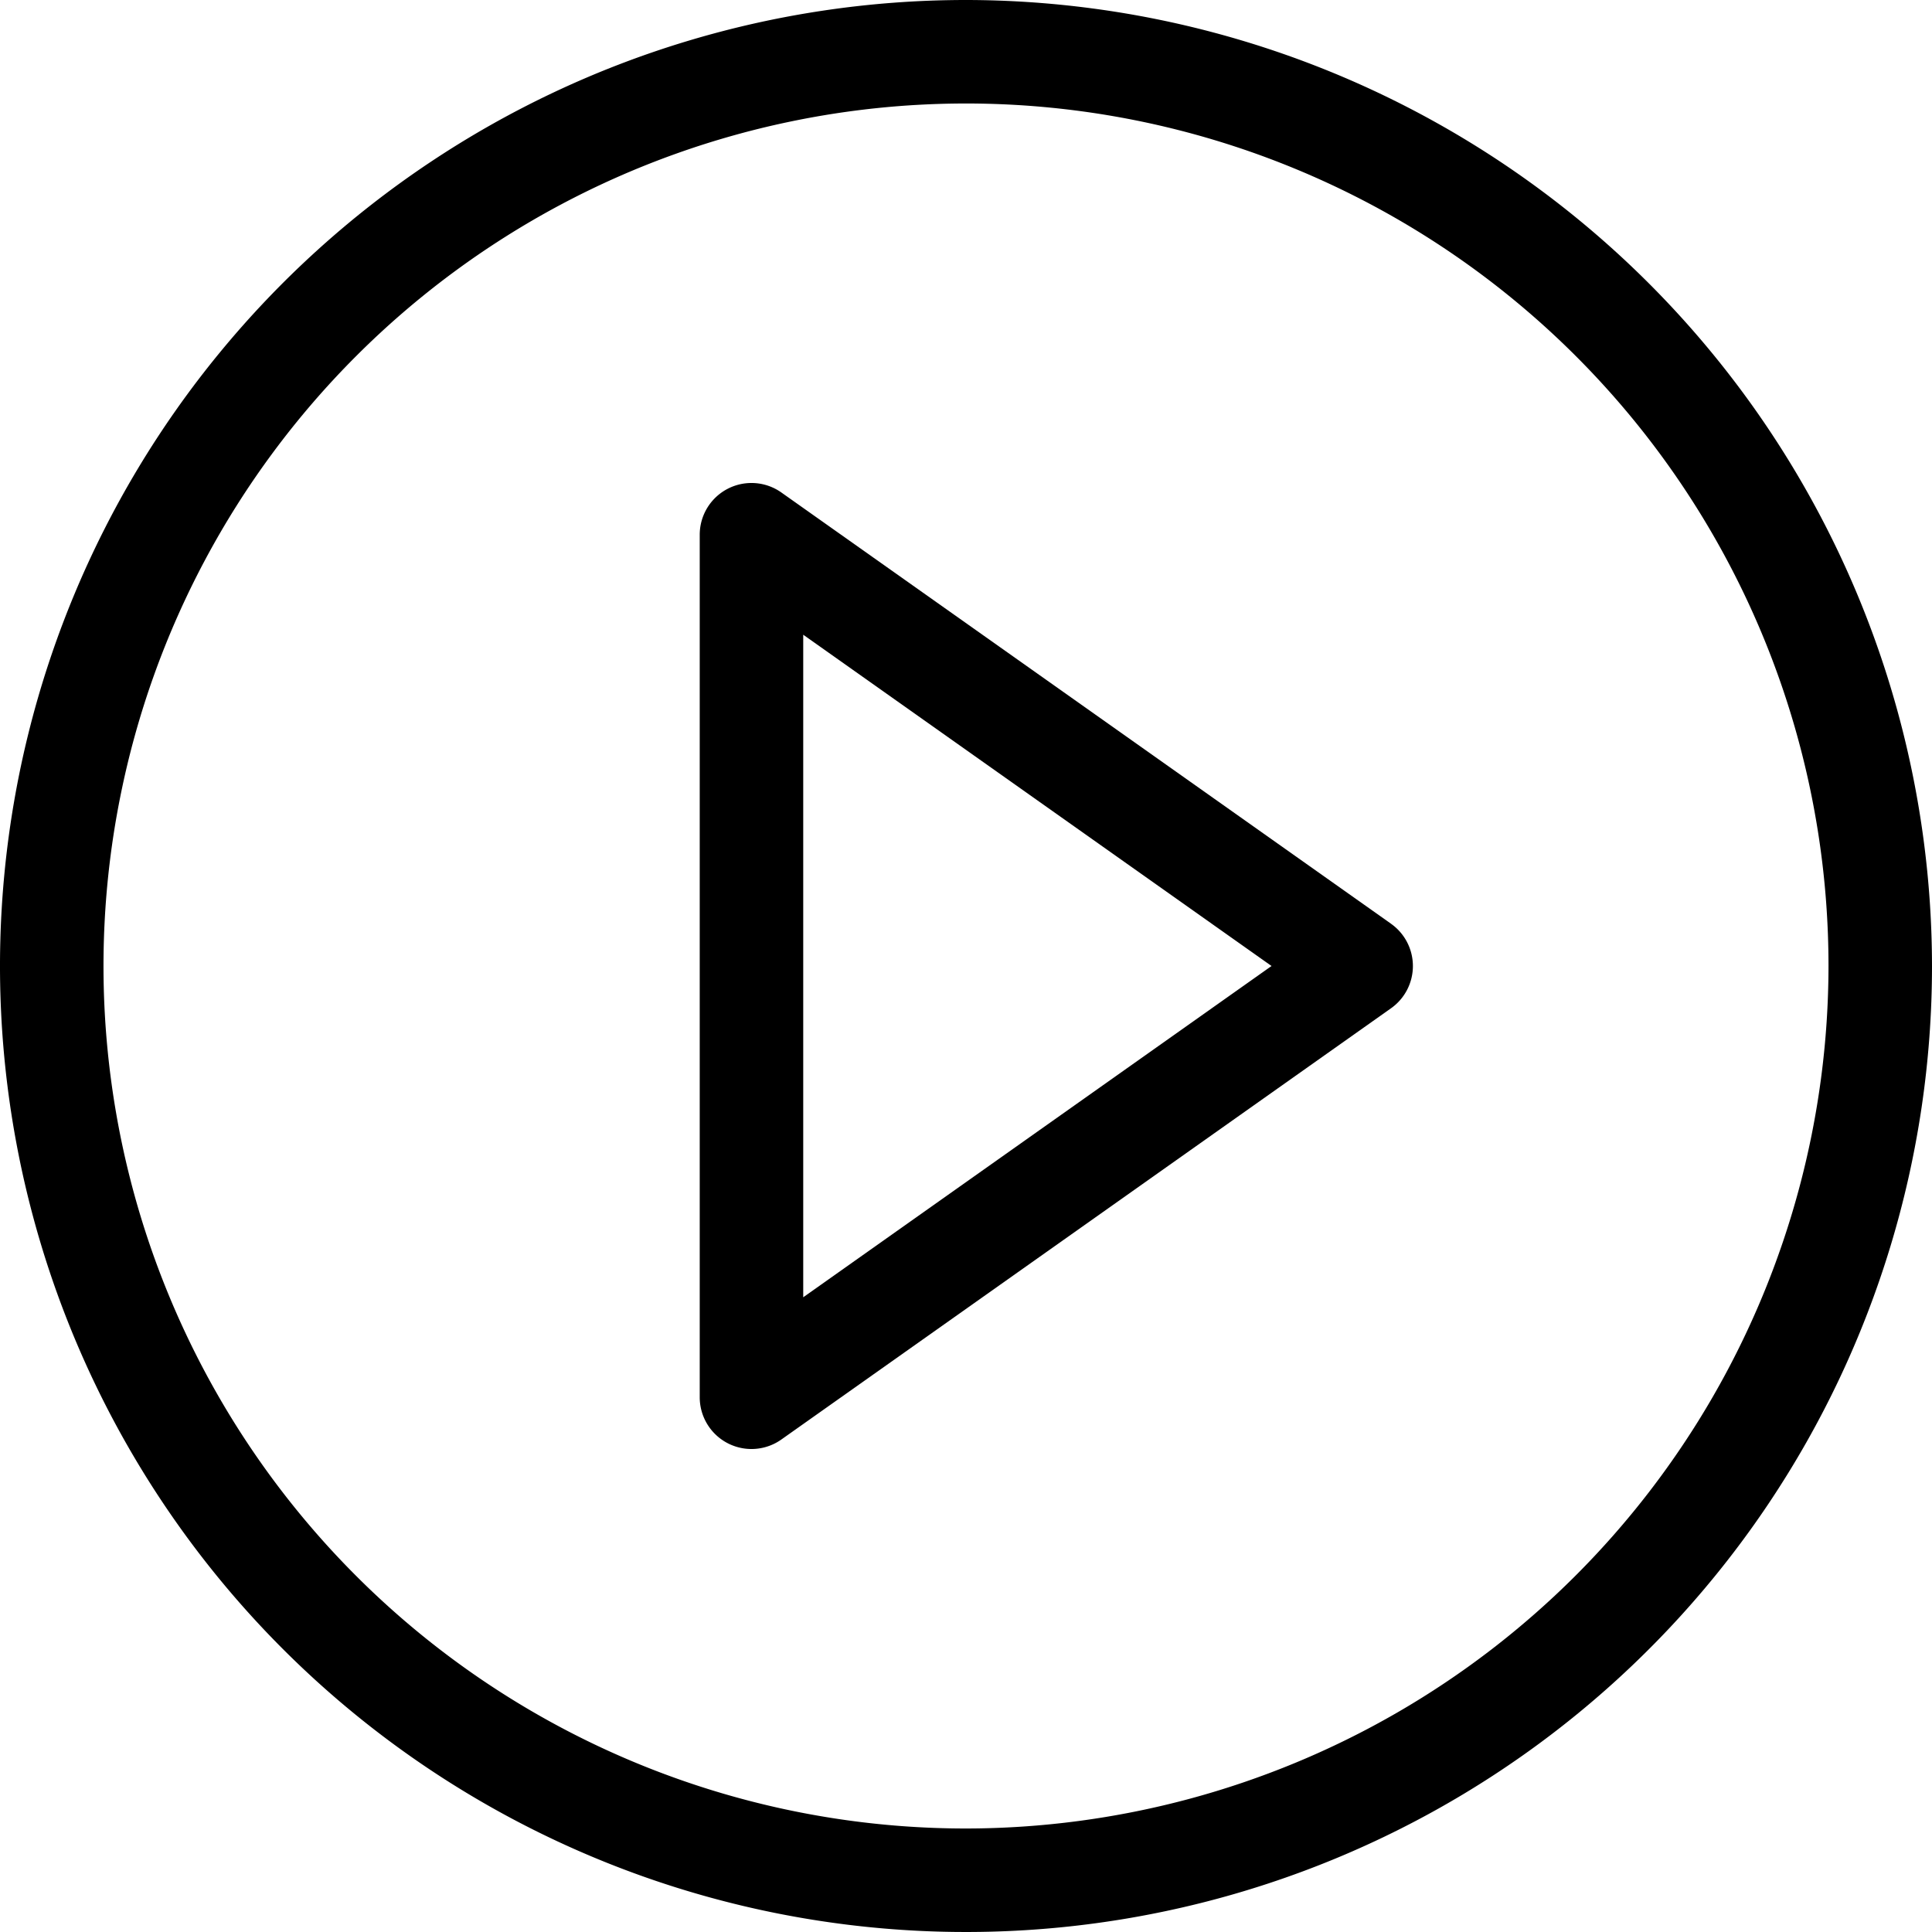 <?xml version="1.0" encoding="UTF-8"?><svg xmlns="http://www.w3.org/2000/svg" xmlns:xlink="http://www.w3.org/1999/xlink" data-name="Layer 2" height="56.0" preserveAspectRatio="xMidYMid meet" version="1.0" viewBox="4.0 4.0 56.0 56.0" width="56.0" zoomAndPan="magnify"><g id="change1_1"><path d="M32,4A28,28,0,1,0,60,32,28.031,28.031,0,0,0,32,4Zm0,53A25,25,0,1,1,57,32,25.028,25.028,0,0,1,32,57Z" fill="inherit"/></g><g id="change1_2"><path d="M44.32,30.775l-17.672-12.5A1.5,1.5,0,0,0,24.282,19.5v25a1.5,1.5,0,0,0,2.366,1.225l17.672-12.5a1.5,1.5,0,0,0,0-2.449ZM27.282,41.602V22.398L40.856,32Z" fill="inherit"/></g></svg>